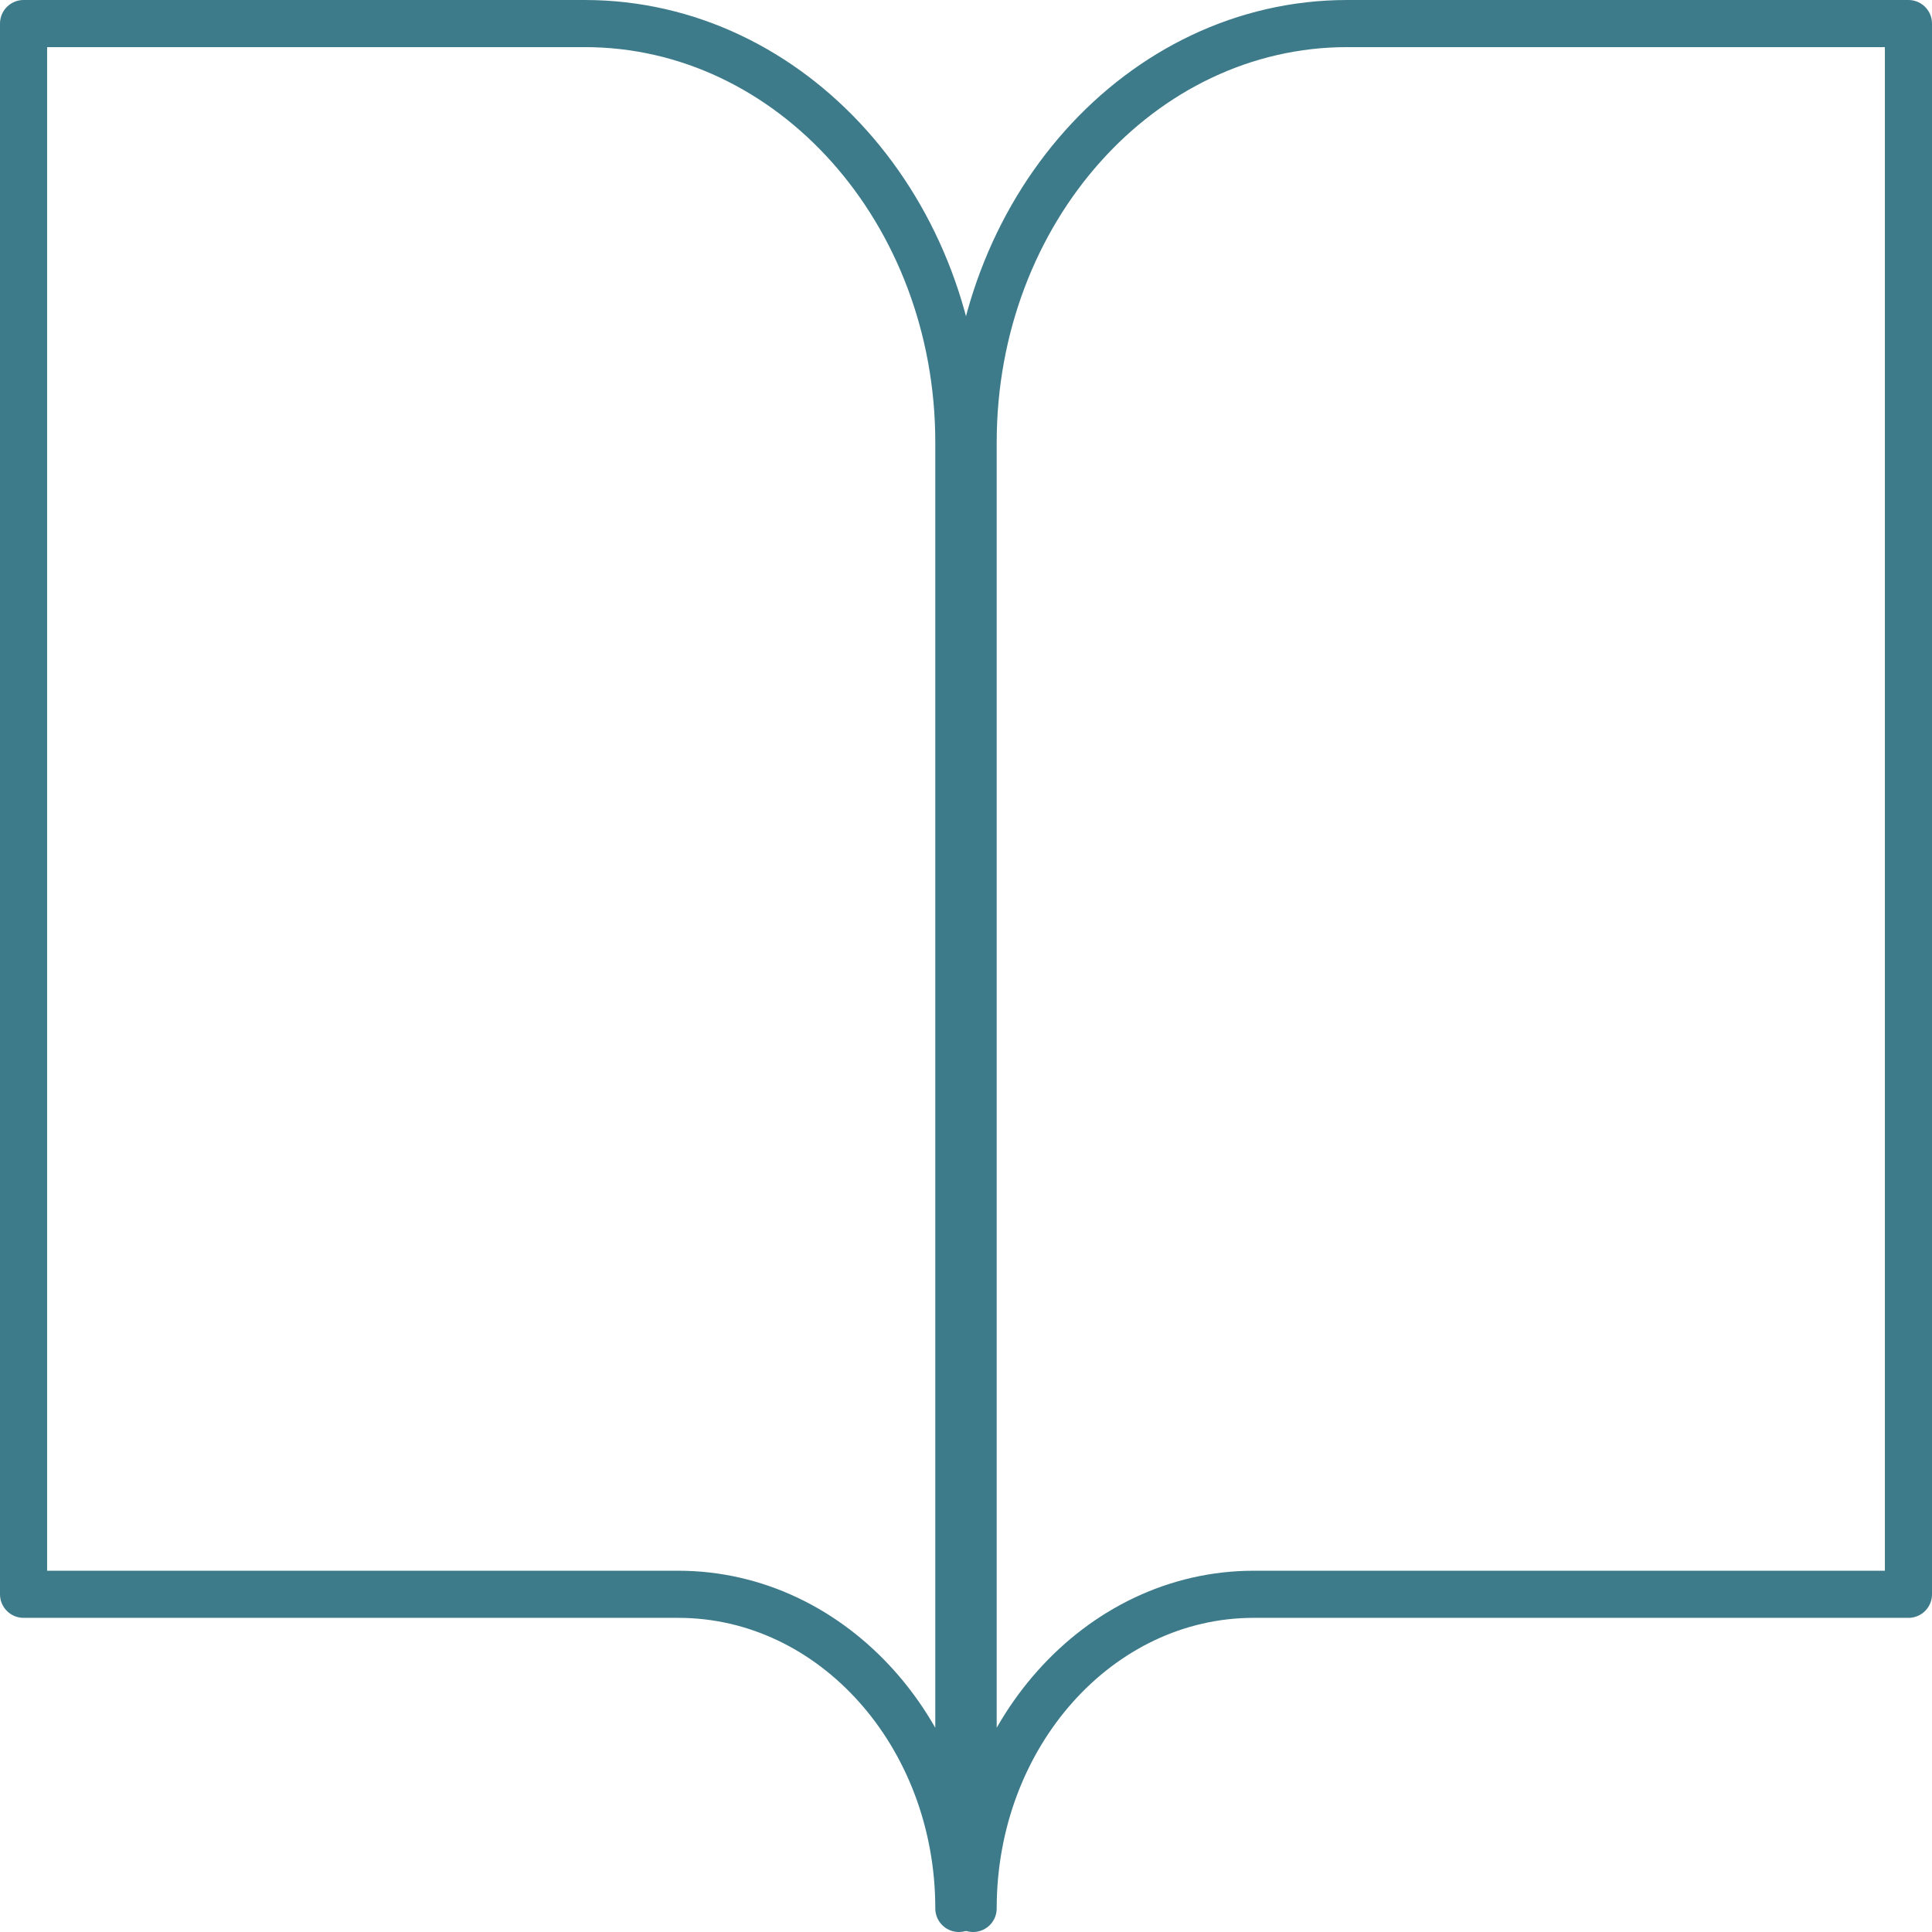 <?xml version="1.0" encoding="UTF-8"?> <svg xmlns="http://www.w3.org/2000/svg" width="123" height="123" viewBox="0 0 123 123"><g id="ic_book" transform="translate(-1.5 -3)"><path id="パス_926" data-name="パス 926" d="M3,4.5H38.727c13.154,0,23.818,11.939,23.818,26.667V124.5c0-11.046-8-20-17.864-20H3Z" transform="translate(0 0)" fill="none" stroke="#3e7b8a" stroke-linecap="round" stroke-linejoin="round" stroke-width="3"></path><path id="パス_927" data-name="パス 927" d="M77.546,4.5H41.818C28.664,4.5,18,16.439,18,31.167V124.5c0-11.046,8-20,17.864-20H77.546Z" transform="translate(45.454 0)" fill="none" stroke="#3e7b8a" stroke-linecap="round" stroke-linejoin="round" stroke-width="3"></path></g></svg> 